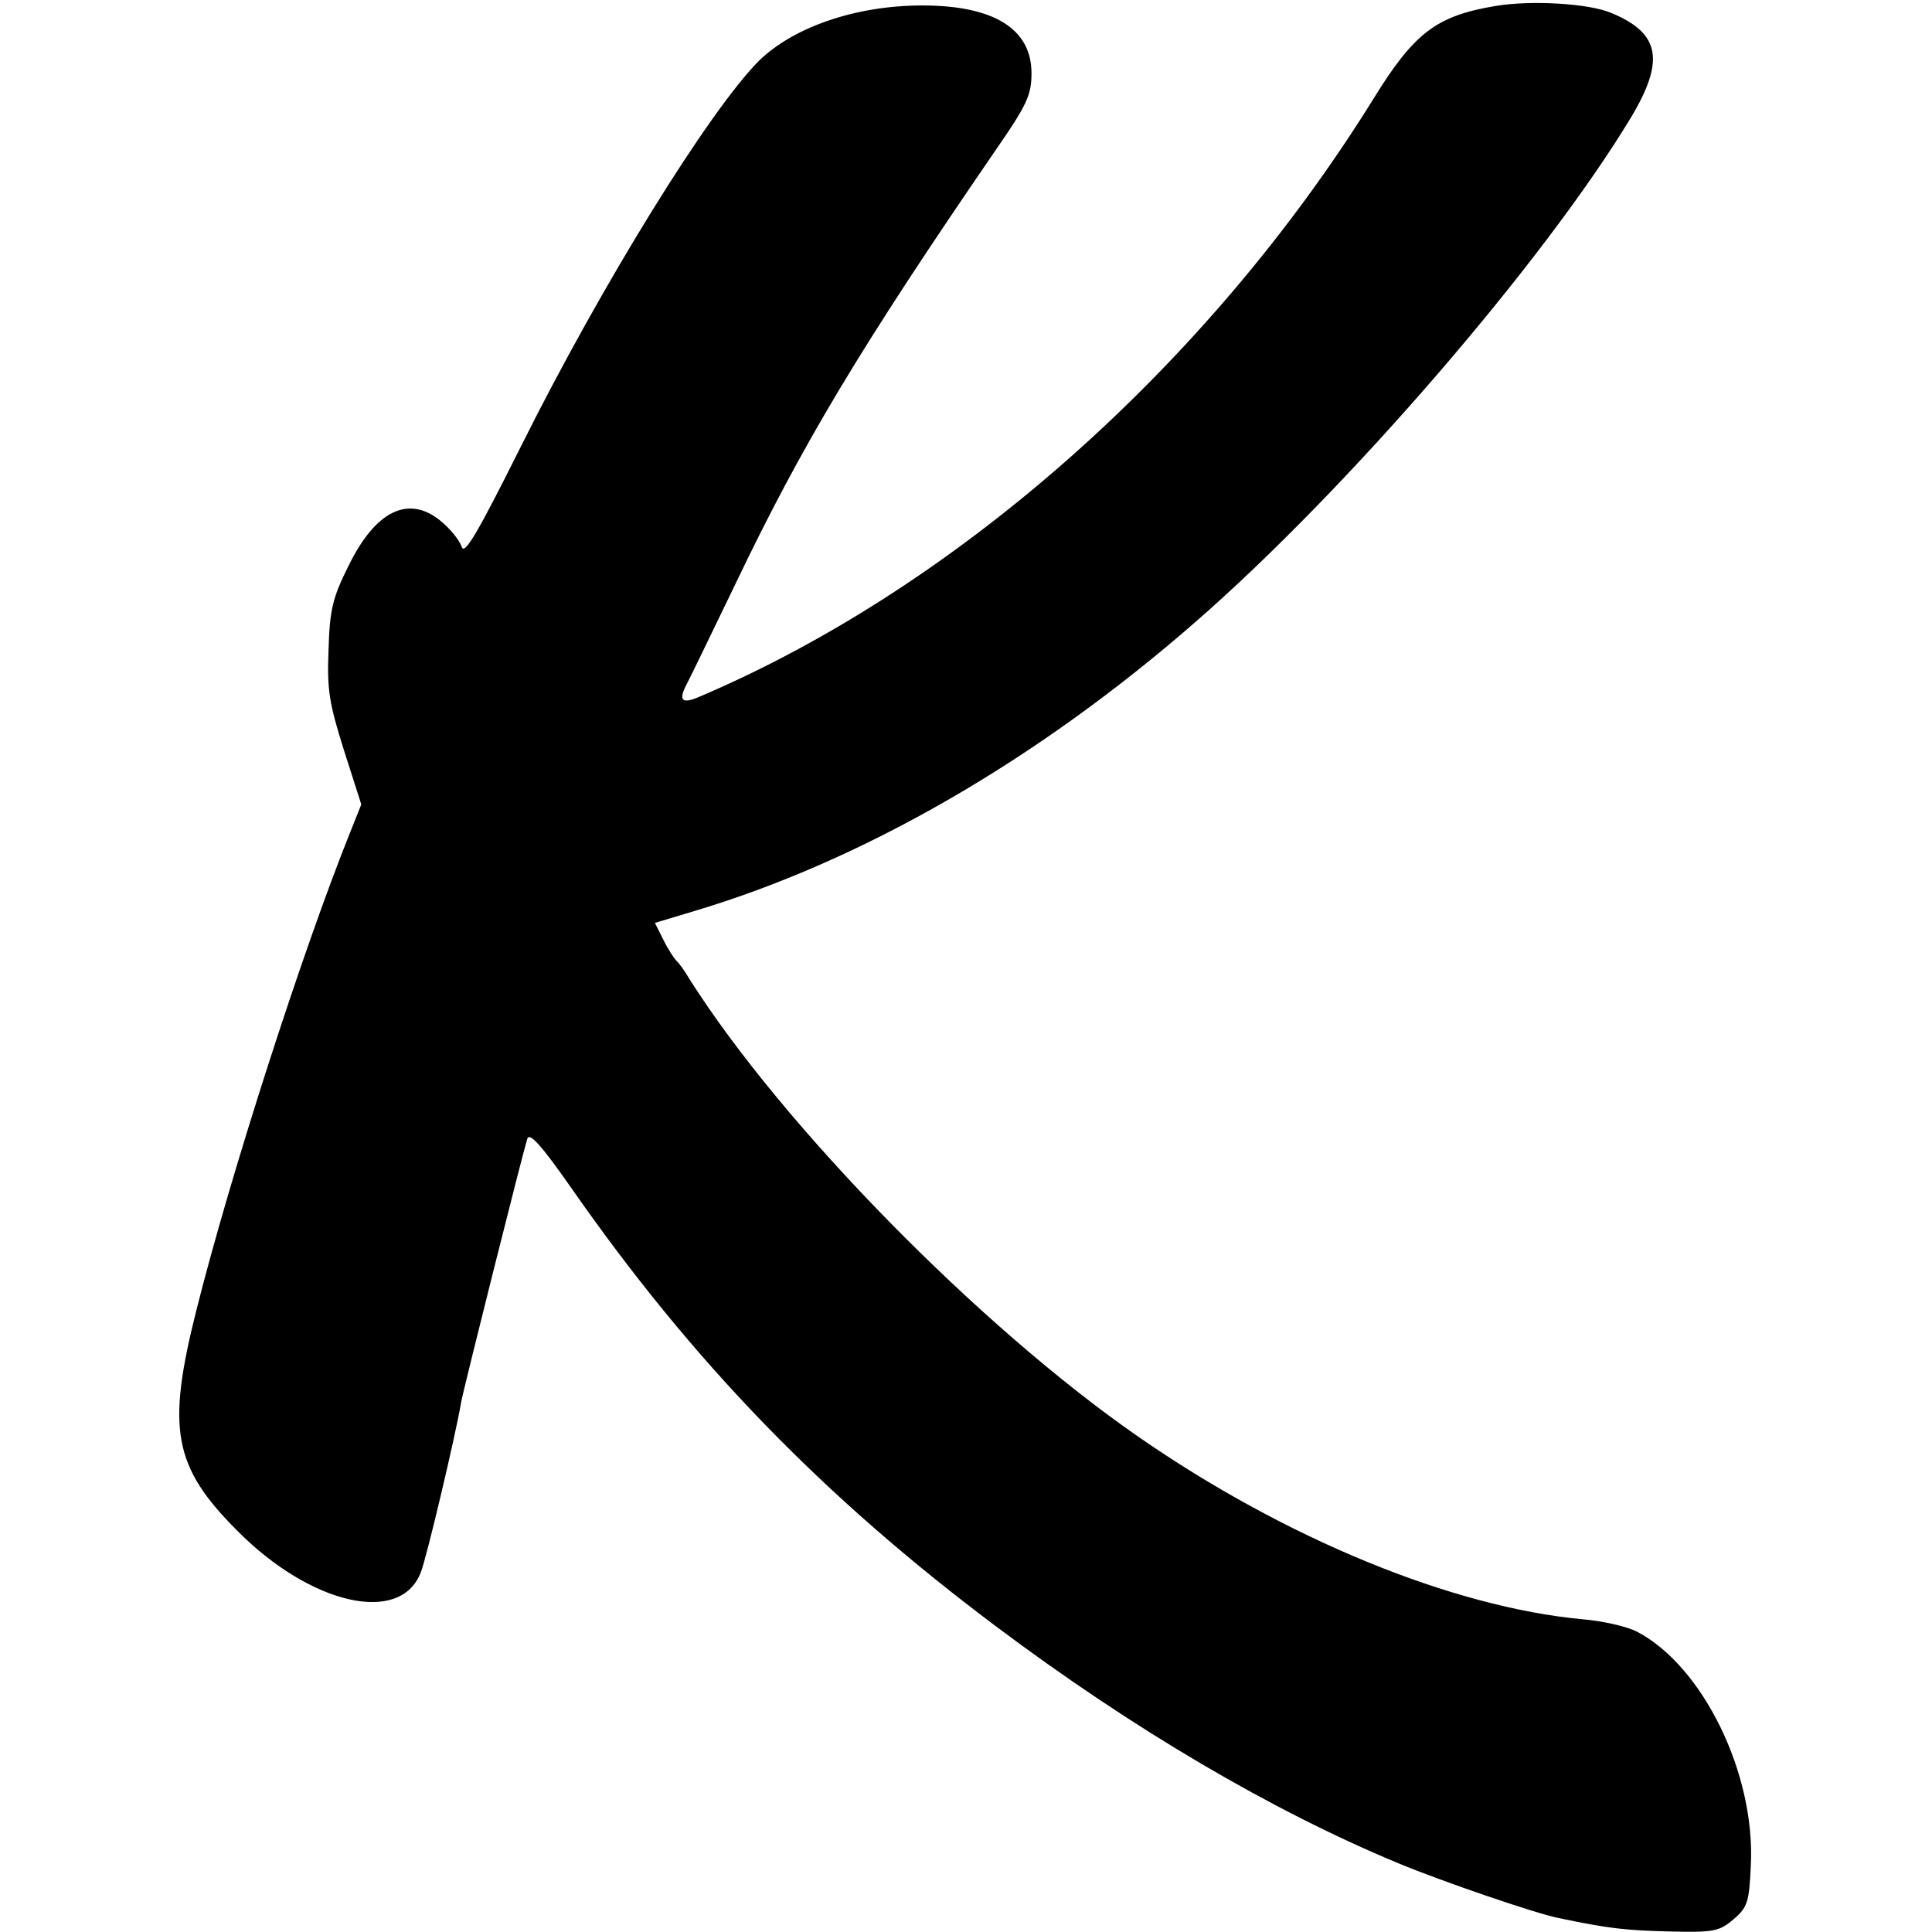 <?xml version="1.0" standalone="no"?>
<!DOCTYPE svg PUBLIC "-//W3C//DTD SVG 20010904//EN"
 "http://www.w3.org/TR/2001/REC-SVG-20010904/DTD/svg10.dtd">
<svg version="1.0" xmlns="http://www.w3.org/2000/svg"
 width="354pt" height="354pt" viewBox="0 0 354 354"
 preserveAspectRatio="xMidYMid meet">
<g transform="translate(0,354) scale(0.1,-0.1)"
fill="#000000" stroke="none">
<path d="M2740 3529 c-108 -18 -149 -49 -224 -171 -302 -486 -761 -893 -1233
-1094 -34 -15 -41 -8 -24 24 5 9 45 92 89 183 121 253 228 432 475 792 59 85
67 103 67 143 0 81 -69 124 -200 124 -121 0 -235 -39 -299 -101 -90 -90 -287
-407 -437 -708 -79 -158 -103 -199 -108 -183 -4 12 -21 33 -38 47 -59 49 -120
20 -170 -83 -28 -56 -34 -79 -36 -152 -3 -74 1 -98 28 -184 l32 -100 -20 -50
c-88 -219 -220 -629 -282 -876 -55 -218 -43 -287 75 -405 135 -136 299 -173
336 -76 10 24 64 252 74 312 5 27 111 449 121 482 4 13 25 -10 81 -90 223
-320 462 -566 778 -803 252 -189 506 -338 737 -434 82 -34 252 -92 292 -100
94 -20 126 -23 204 -25 82 -2 92 0 118 22 26 22 29 32 32 98 9 169 -88 366
-208 429 -19 10 -64 20 -100 23 -238 22 -544 147 -815 335 -291 202 -651 569
-821 837 -10 17 -21 32 -25 35 -3 3 -14 19 -23 37 l-16 32 70 21 c309 92 629
276 920 530 279 243 639 661 798 924 63 105 54 155 -35 192 -41 18 -149 24
-213 13z"/>
</g>
</svg>
